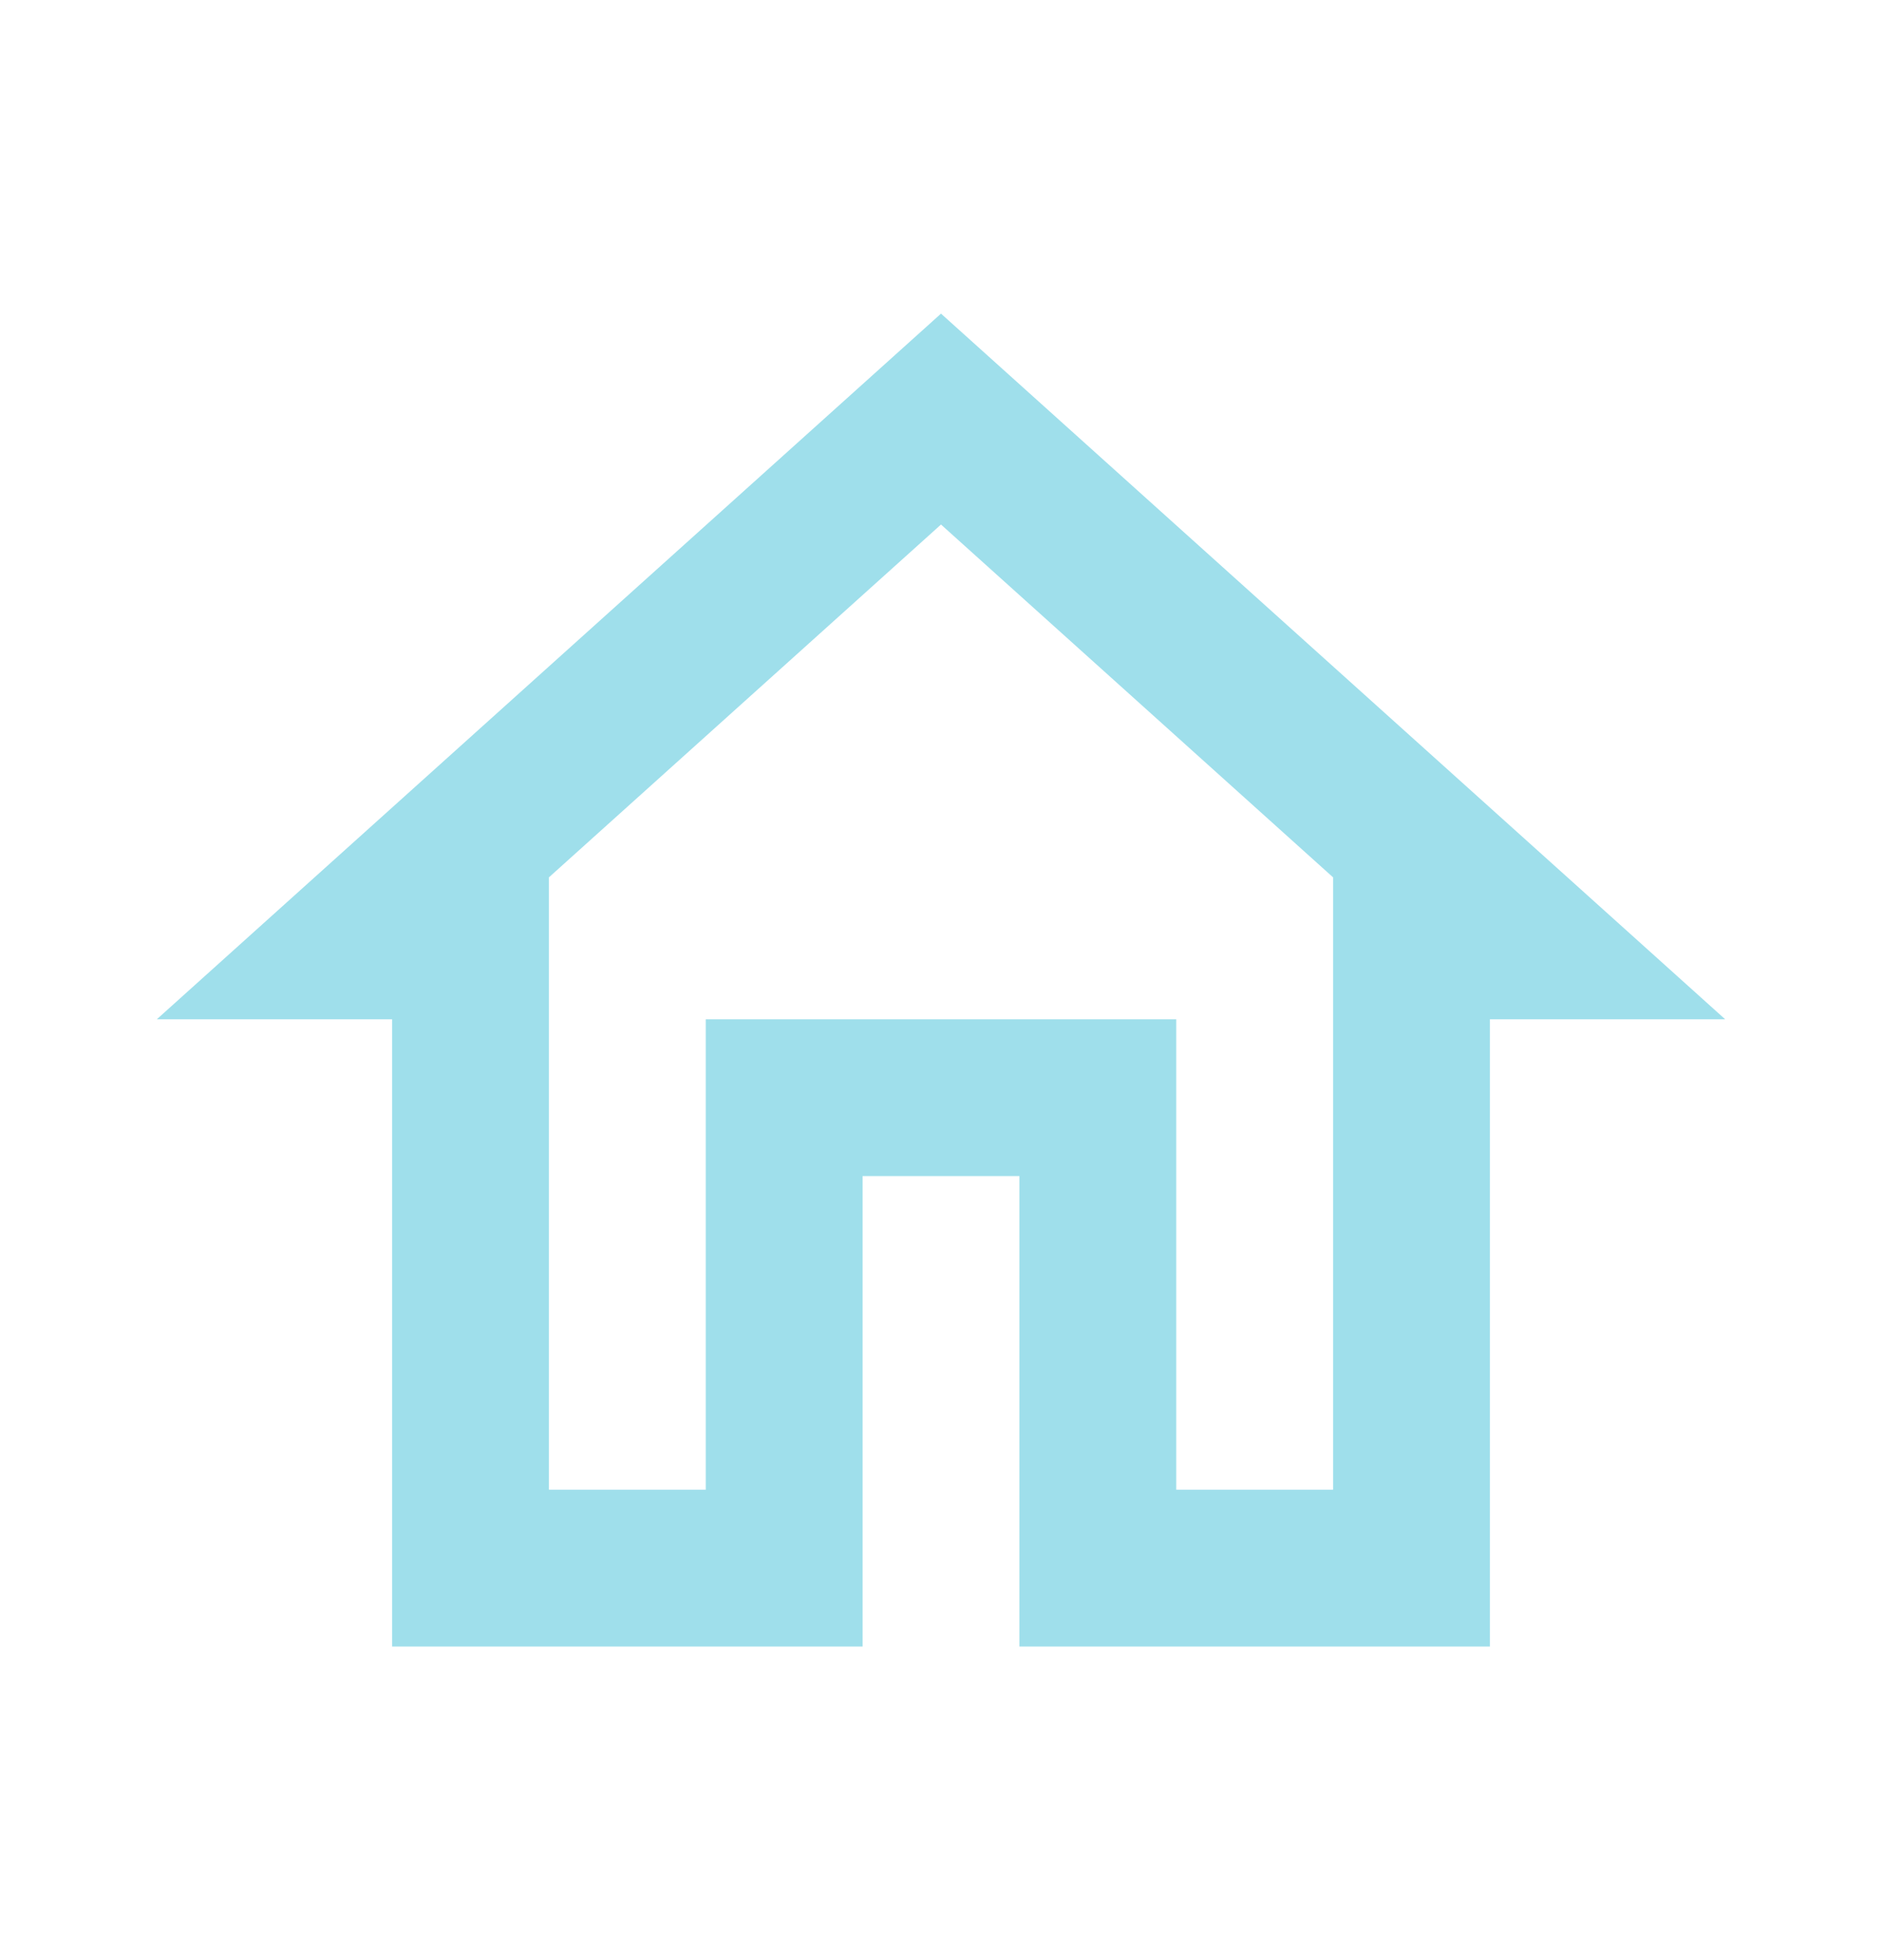 <svg width="24" height="25" viewBox="0 0 24 25" fill="none" xmlns="http://www.w3.org/2000/svg">
<path d="M12 6.69L17 11.19V19H15V13H9V19H7V11.19L12 6.69ZM12 4L2 13H5V21H11V15H13V21H19V13H22L12 4Z" fill="#9FDFEB"/>
</svg>
